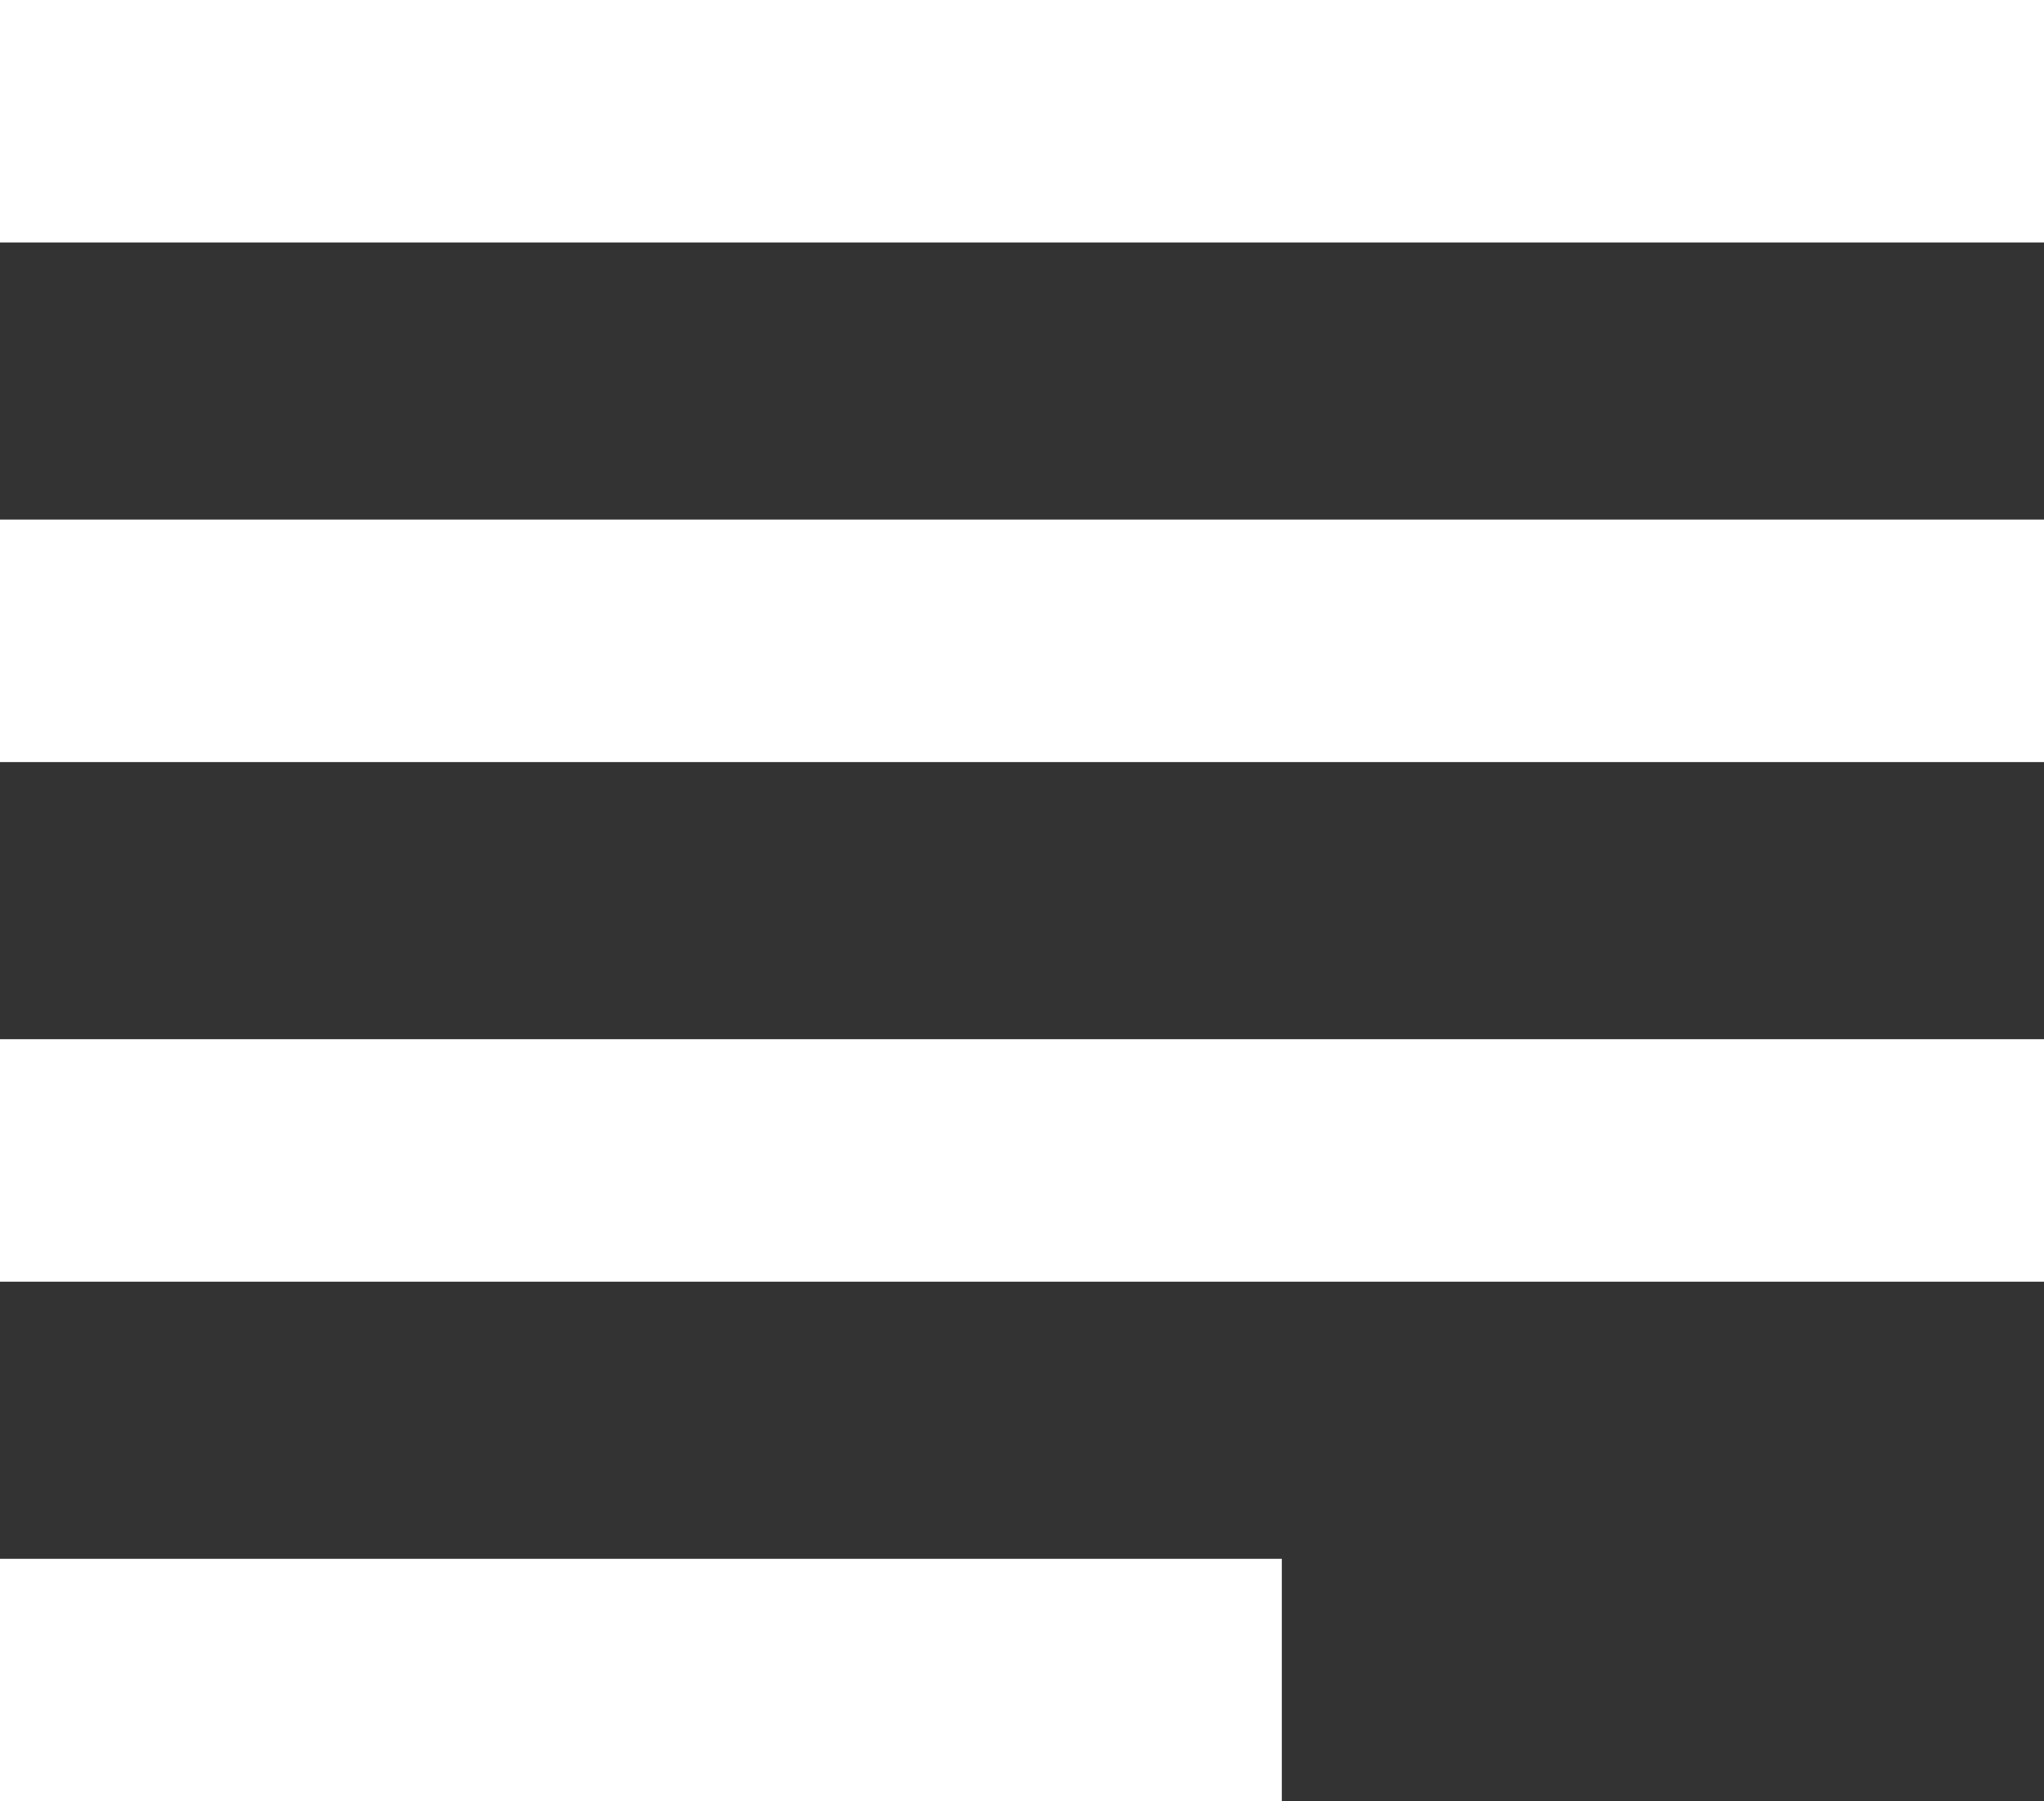 <svg xmlns="http://www.w3.org/2000/svg" width="54.898" height="48.385" viewBox="0 0 54.898 48.385">
  <rect x="0" y="0" width="54.898" height="48.385" fill="#333333" stroke="none"/>
  <g id="contact_form" data-name="contact form" transform="translate(52 17718)">
    <rect id="Rechteck_1662" data-name="Rechteck 1662" width="54.898" height="6.513" transform="translate(-52 -17718)" fill="#fff"/>
    <rect id="Rechteck_1663" data-name="Rechteck 1663" width="54.898" height="6.513" transform="translate(-52 -17704.043)" fill="#fff"/>
    <rect id="Rechteck_1664" data-name="Rechteck 1664" width="54.898" height="6.513" transform="translate(-52 -17690.086)" fill="#fff"/>
    <rect id="Rechteck_1665" data-name="Rechteck 1665" width="34.427" height="6.513" transform="translate(-52 -17676.129)" fill="#fff"/>
  </g>
</svg>
